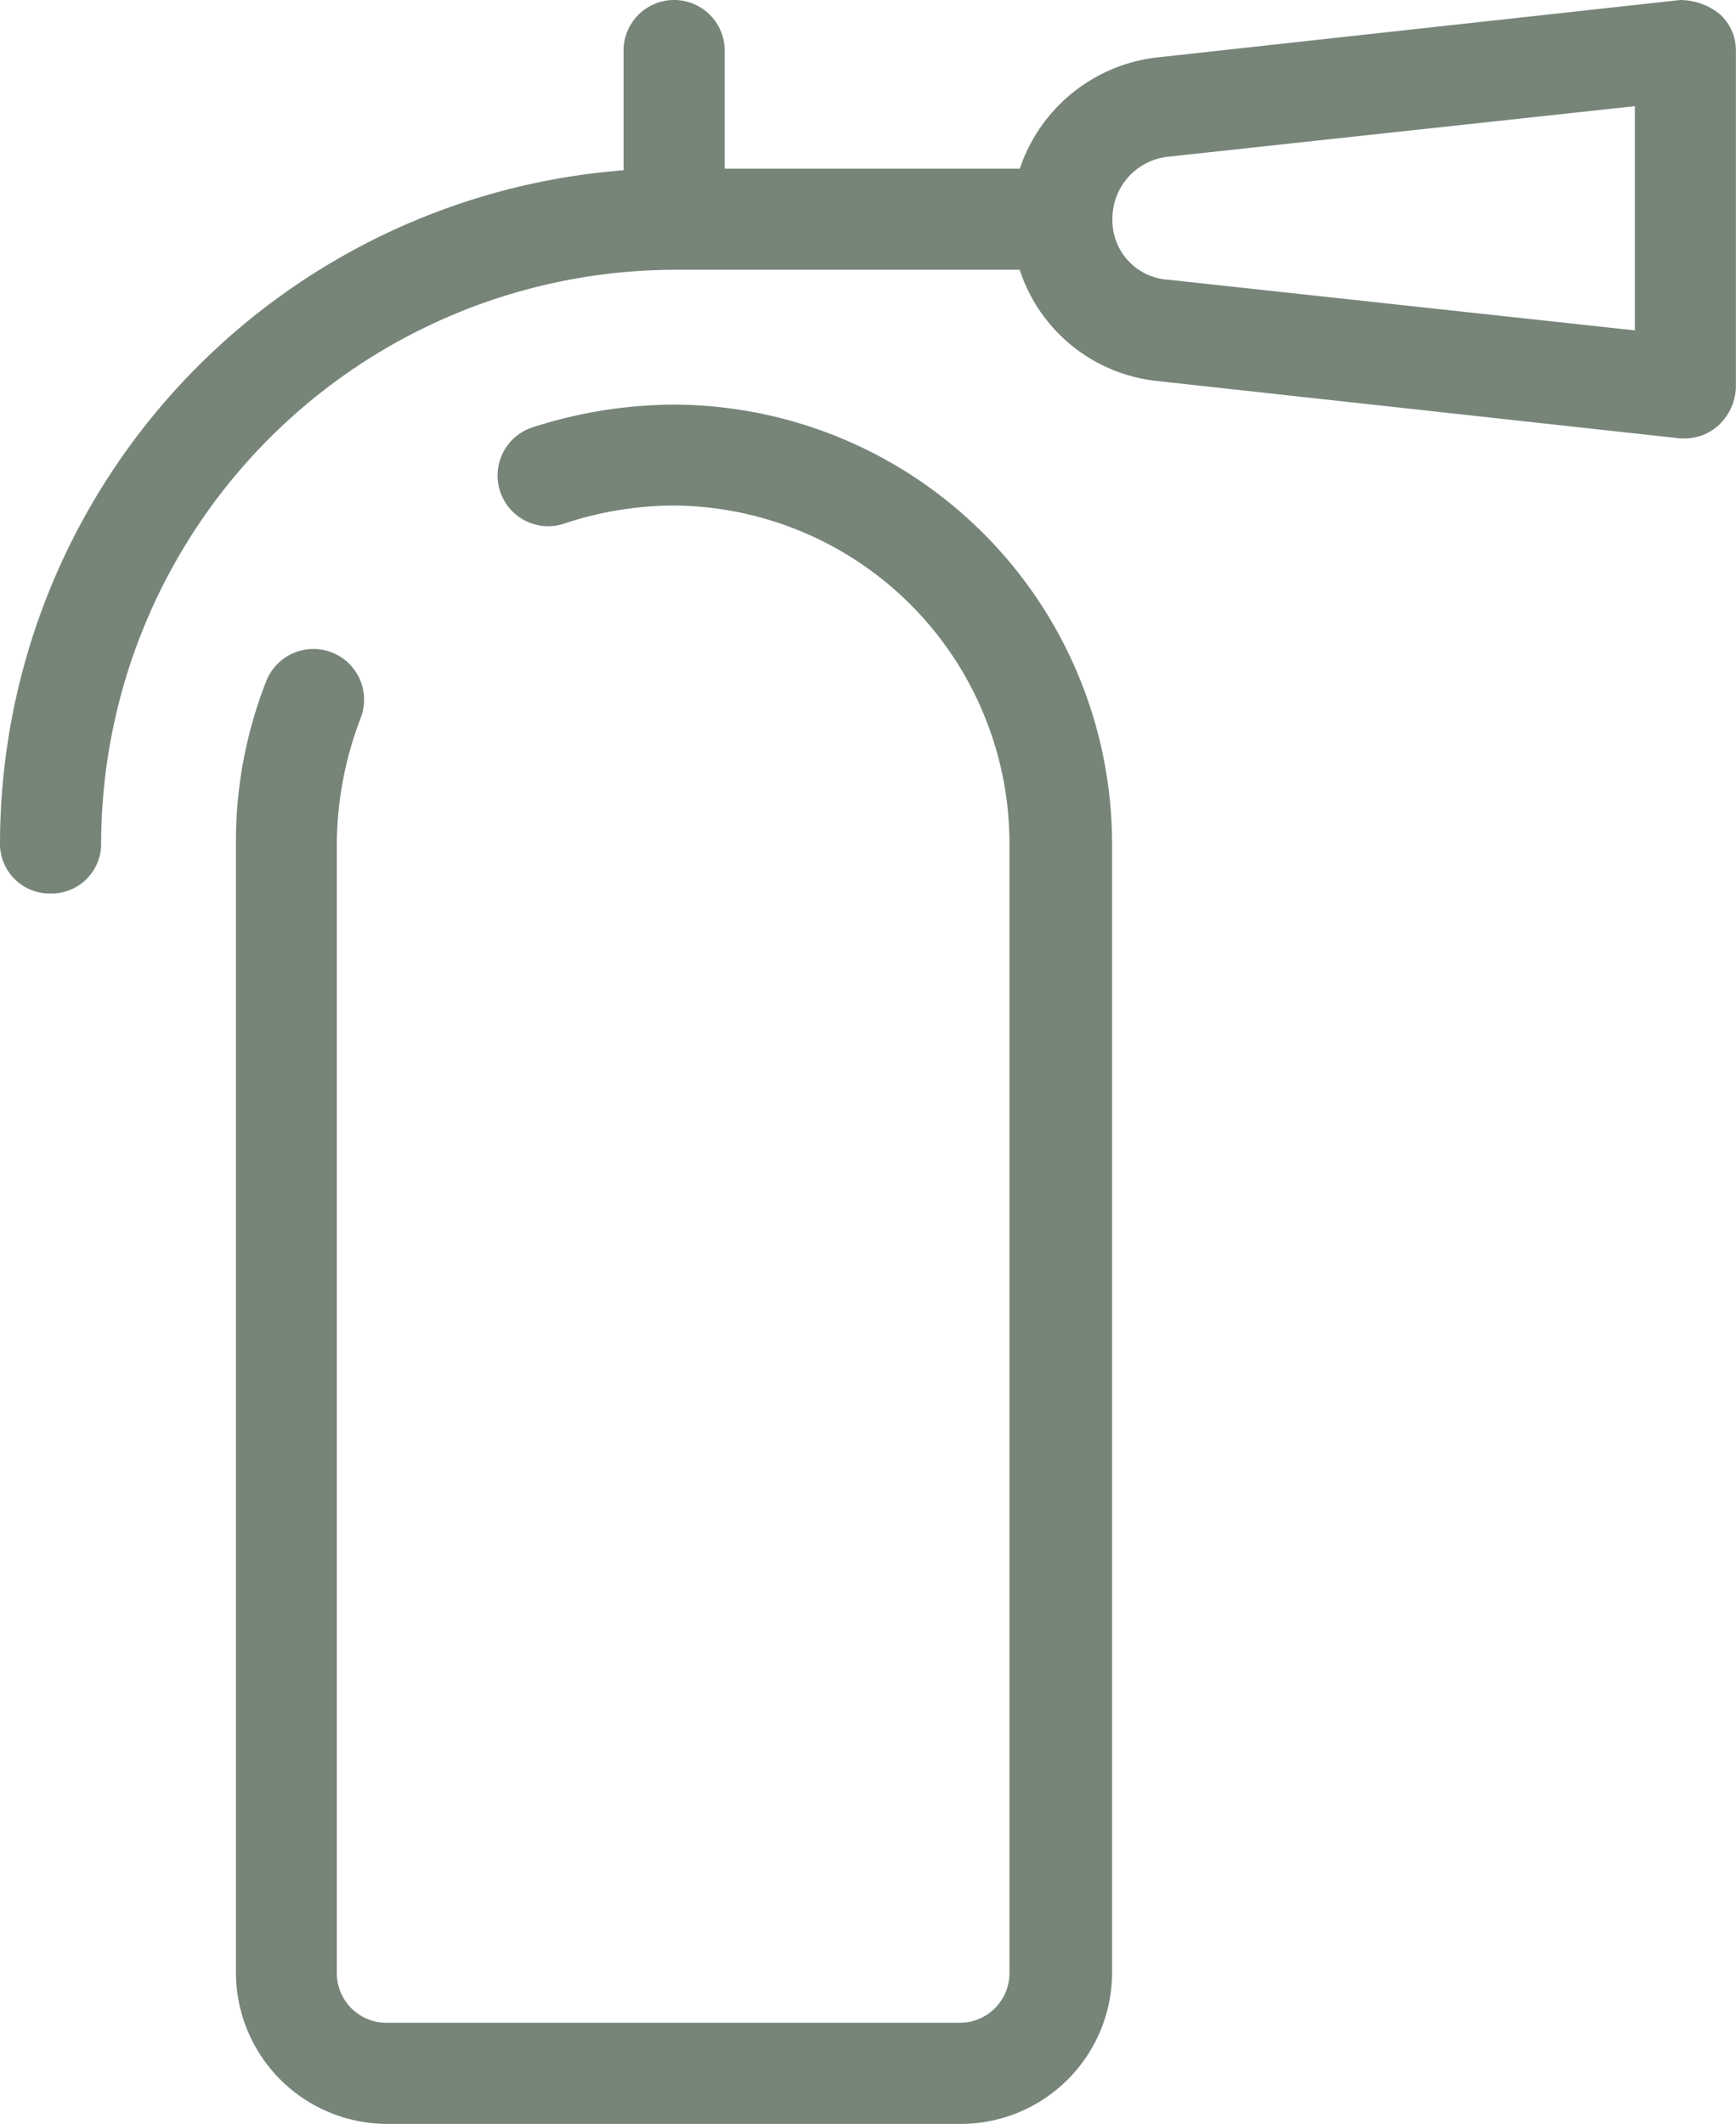 <svg viewBox="0 0 14.9 18.227" height="18.227" width="14.9" xmlns="http://www.w3.org/2000/svg">
  <g transform="translate(-24 -1)" id="fire-extinguisher">
    <path fill="#778579" transform="translate(-11.975 -20.528)" d="M39.07,27.691a.435.435,0,0,0-.81-.318A3.759,3.759,0,0,0,38,28.761v9.692a1.3,1.3,0,0,0,1.3,1.3H44.22a1.3,1.3,0,0,0,1.3-1.3V28.761A3.772,3.772,0,0,0,41.761,25a3.982,3.982,0,0,0-1.23.2.435.435,0,0,0,.275.825,2.984,2.984,0,0,1,.94-.159,2.9,2.9,0,0,1,2.893,2.893v9.692a.426.426,0,0,1-.434.434H39.3a.426.426,0,0,1-.434-.434V28.761A3.054,3.054,0,0,1,39.07,27.691Z" data-name="Path 1027" id="Path_1027"></path>
    <path fill="#778579" transform="translate(0 0)" d="M24.434,8.667a.426.426,0,0,0,.434-.434,4.933,4.933,0,0,1,4.918-4.918h2.966a1.394,1.394,0,0,0,1.186.955l4.484.492h.043a.43.43,0,0,0,.289-.116.465.465,0,0,0,.145-.318V1.434a.414.414,0,0,0-.145-.318A.546.546,0,0,0,38.423,1l-4.484.492a1.412,1.412,0,0,0-1.186.955H30.22V1.434a.434.434,0,1,0-.868,0V2.461A5.8,5.8,0,0,0,24,8.233.426.426,0,0,0,24.434,8.667Zm9.591-6.322,4.007-.434V3.835L34.025,3.4a.51.51,0,0,1-.477-.521A.534.534,0,0,1,34.025,2.345Z" data-name="Path 1028" id="Path_1028"></path>
  </g>
</svg>
